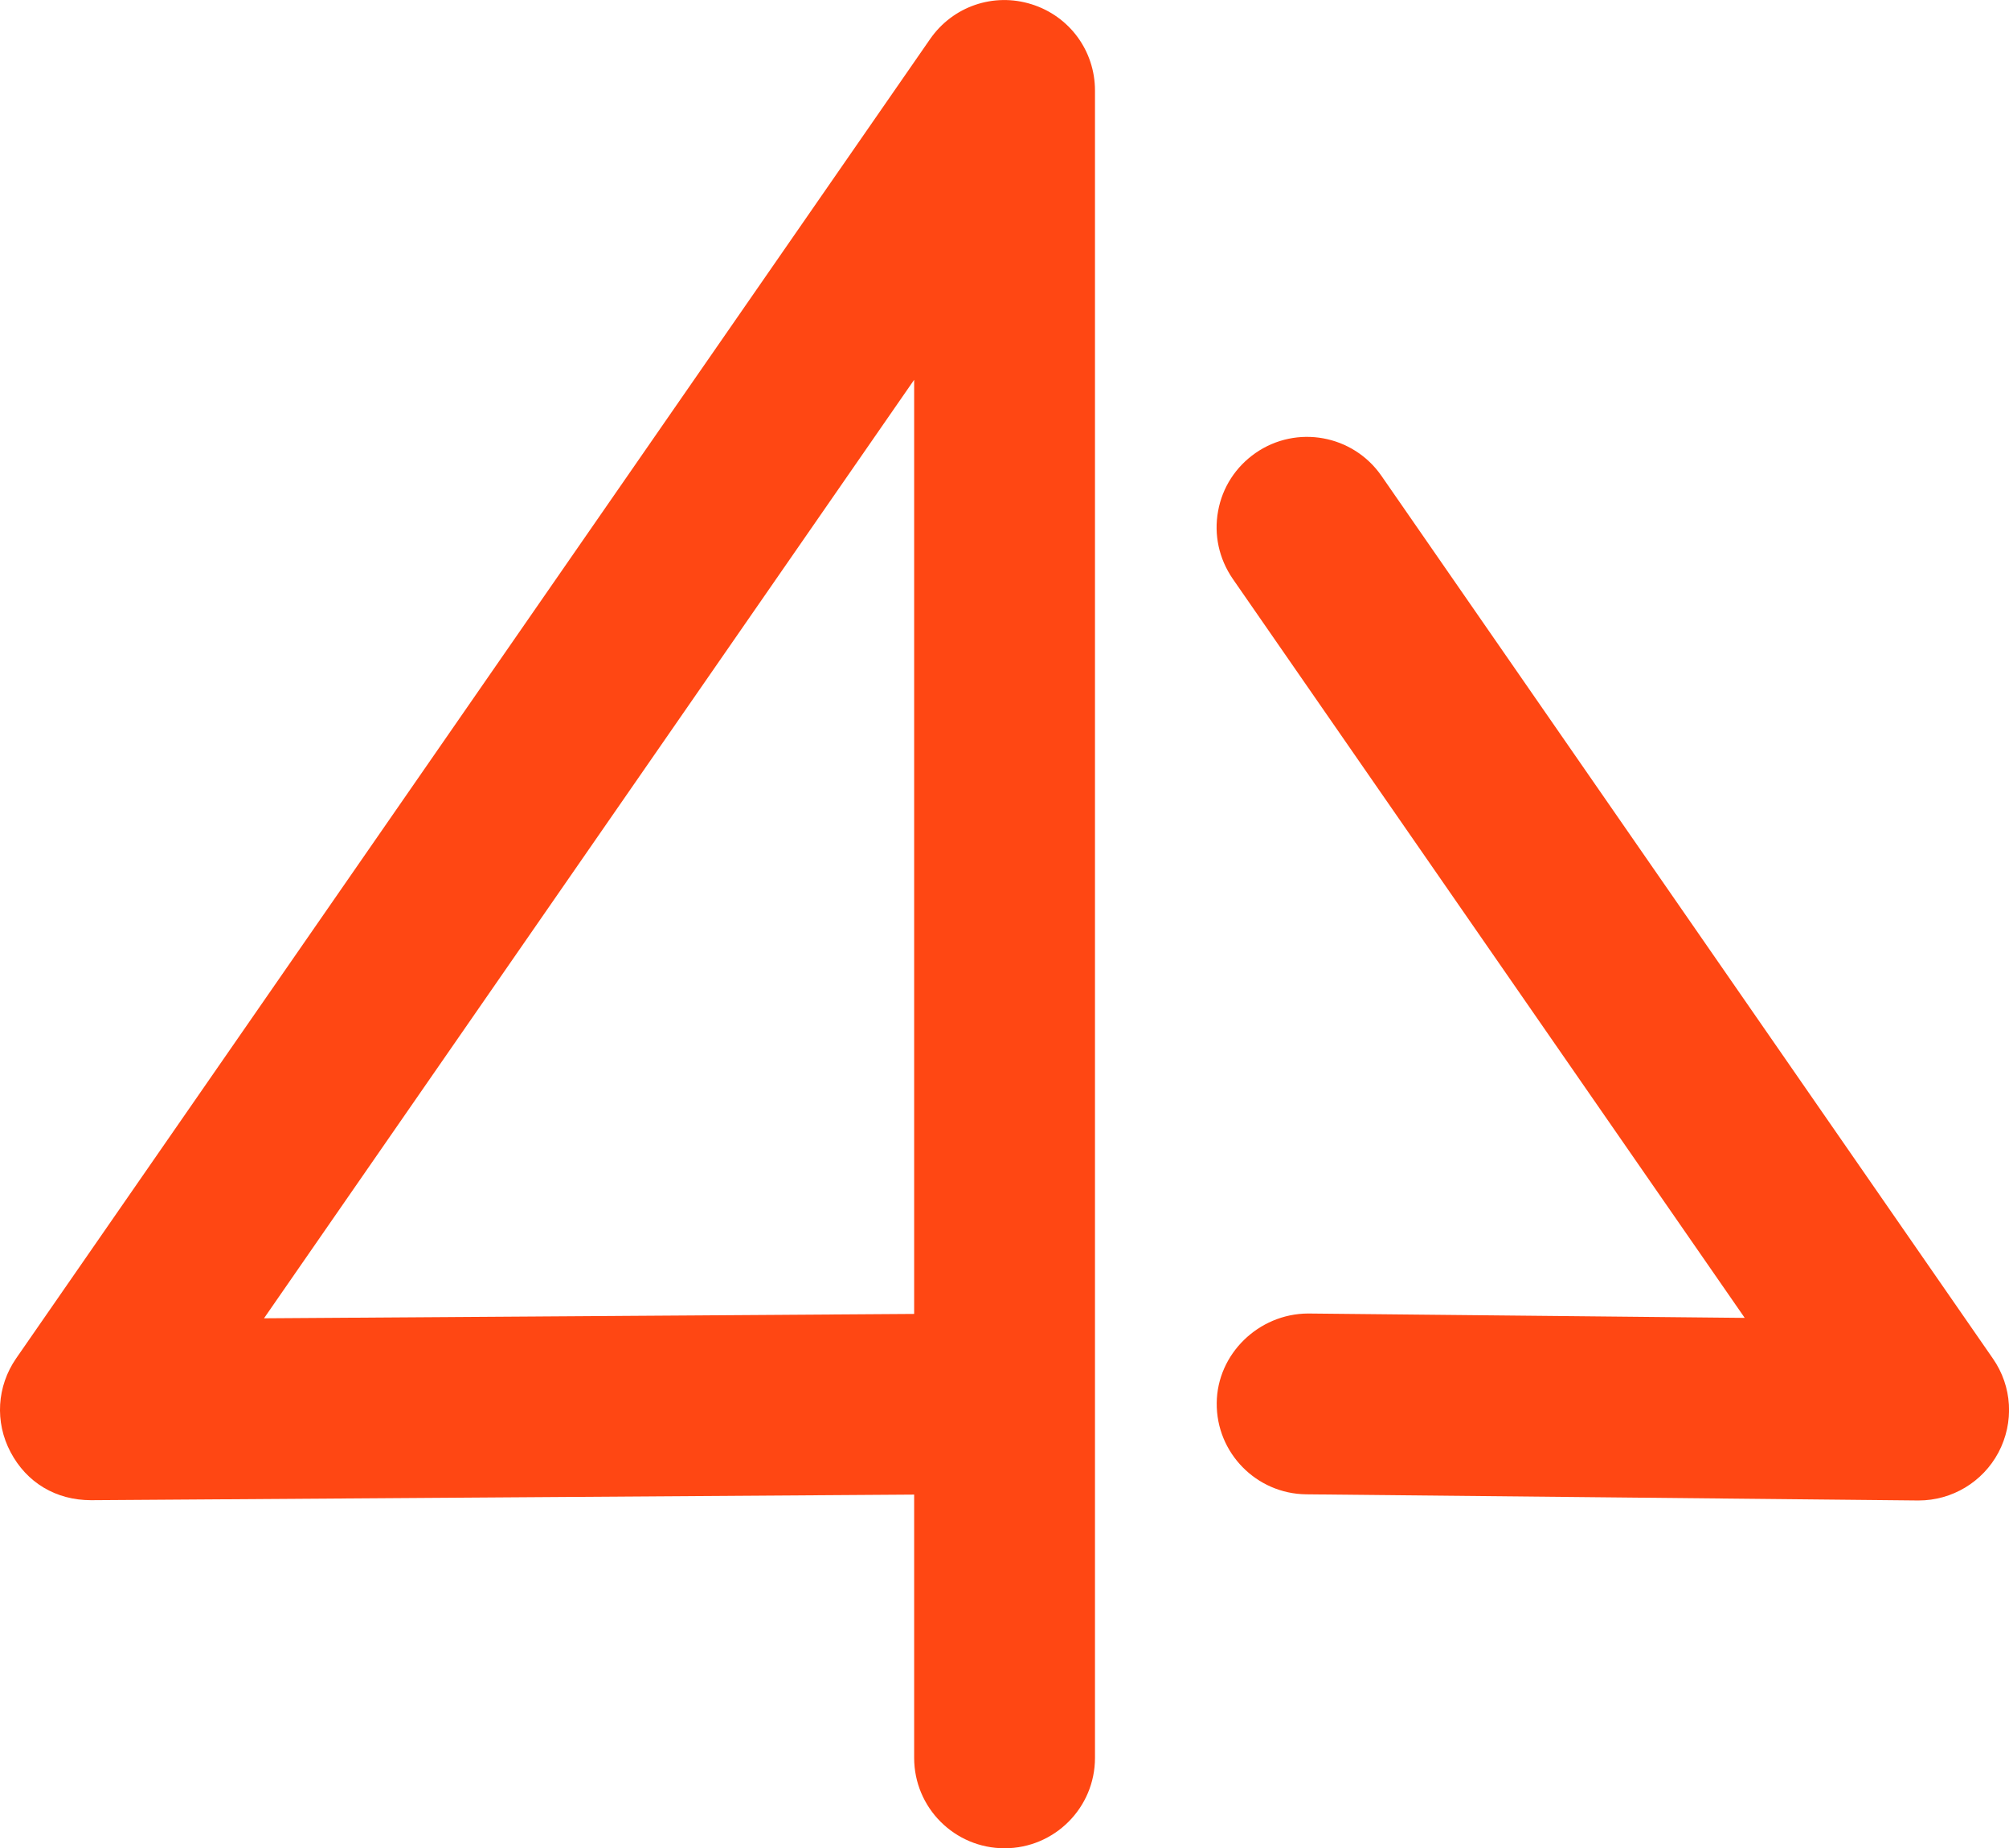 <?xml version="1.0" encoding="UTF-8"?>
<svg id="Layer_1" data-name="Layer 1" xmlns="http://www.w3.org/2000/svg" viewBox="0 0 146.87 135.14">
  <defs>
    <style>
      .cls-1 {
        fill: #ff4713;
        stroke-width: 0px;
      }
    </style>
  </defs>
  <path class="cls-1" d="m75.41.31c-2.77-.87-5.75.15-7.41,2.54L1.18,99.32c-1.41,2.04-1.57,4.66-.41,6.85,1.18,2.24,3.32,3.52,5.89,3.52h0l60.17-.41v19.25c0,3.65,2.96,6.61,6.61,6.61s6.61-2.96,6.61-6.61V6.62c0-2.9-1.86-5.44-4.64-6.31Zm-8.58,27.46v68.3l-47.53.32L66.83,27.77Z"/>
  <path class="cls-1" d="m145.69,99.33l-44.7-64.54c-2.08-3-6.2-3.75-9.2-1.67-1.45,1.01-2.43,2.52-2.74,4.25-.32,1.74.07,3.49,1.07,4.95l37.43,54.04-31.93-.32c-3.62.02-6.64,2.97-6.67,6.54-.04,3.65,2.9,6.64,6.54,6.68l44.7.45h.07c2.45,0,4.69-1.35,5.84-3.51,1.16-2.2,1.01-4.83-.41-6.87Zm-5.43,9.73h0Z"/>
</svg>